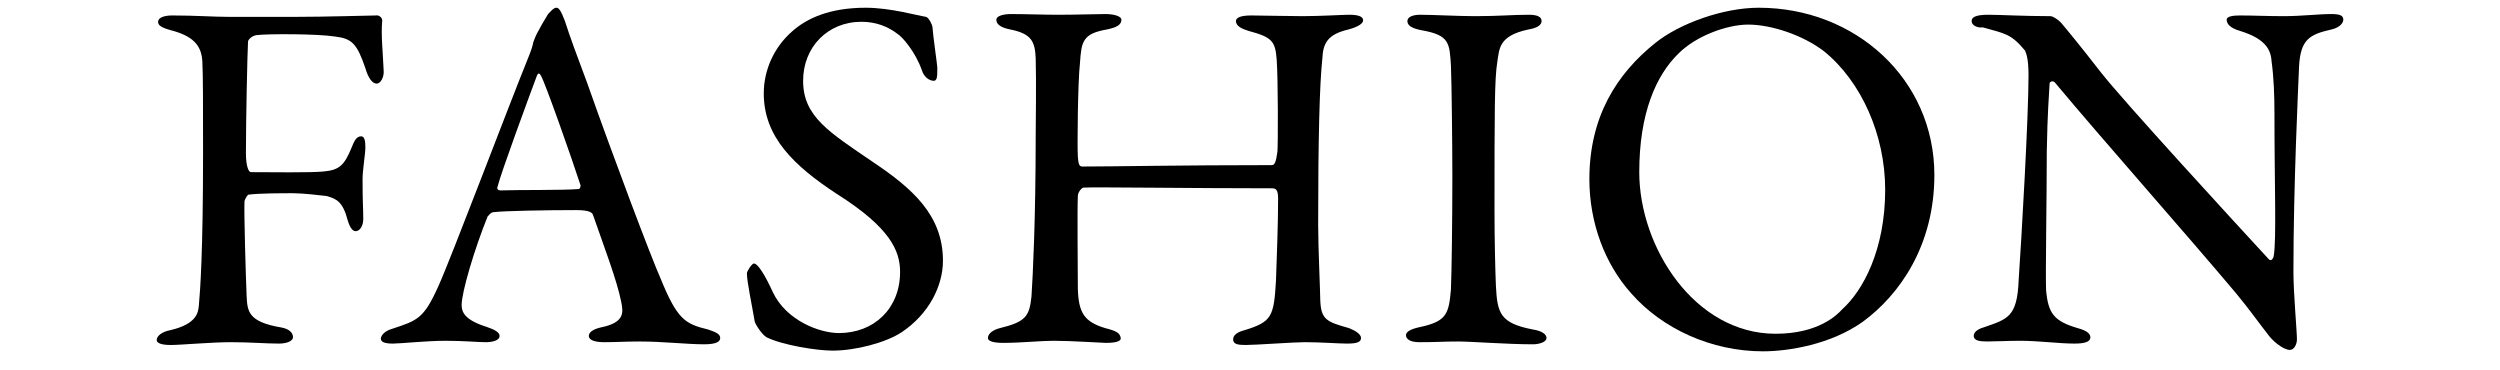 <?xml version="1.0" encoding="utf-8"?>
<!-- Generator: Adobe Illustrator 28.1.0, SVG Export Plug-In . SVG Version: 6.00 Build 0)  -->
<svg version="1.1" id="レイヤー_1" xmlns="http://www.w3.org/2000/svg" xmlns:xlink="http://www.w3.org/1999/xlink" x="0px"
	 y="0px" viewBox="0 0 355.8 52.6" style="enable-background:new 0 0 355.8 52.6;" xml:space="preserve">
<style type="text/css">
	.st0{opacity:0;fill:#FFFFFF;}
</style>
<rect x="0" y="0.1" class="st0" width="355.8" height="52.4"/>
<g>
	<path d="M32.6,2.4H42c4.3,0,10.9-0.2,11.5-0.2c0.4-0.1,0.9,0.3,0.9,0.7C54.2,5,54.5,7.5,54.6,10c0.1,0.9-0.4,1.9-1,1.9
		c-0.6,0-1.2-0.8-1.6-2.2c-1.2-3.5-1.9-4.2-4.3-4.5C45.2,4.8,38,4.8,36.5,5c-0.7,0.1-1.2,0.7-1.2,0.9C35.2,7.7,35,17.1,35,21.8
		c0,1.9,0.4,2.7,0.7,2.7c2.8,0,8.6,0.1,10.4-0.1c2.2-0.2,2.9-0.9,3.9-3.3c0.4-1,0.7-1.7,1.4-1.7c0.5,0,0.6,0.7,0.6,1.6
		c0,0.9-0.4,3.2-0.4,4.5c0,3.5,0.1,4.1,0.1,5.7c0,0.8-0.4,1.7-1.1,1.7c-0.4,0-0.8-0.5-1.1-1.5c-0.7-2.7-1.6-3.1-3-3.5
		c-0.8-0.1-3.4-0.4-4.8-0.4c-1.4,0-4.8,0-6.3,0.2c-0.2,0-0.5,0.6-0.6,0.9c-0.1,1.4,0.2,11.4,0.3,13.5c0.1,2.2,0.2,3.7,4.9,4.5
		c1.1,0.2,1.7,0.7,1.7,1.4c0,0.4-0.6,0.9-2,0.9c-1.9,0-4.1-0.2-6.8-0.2c-2.9,0-7.1,0.4-8.6,0.4c-1.4,0-2-0.3-2-0.7
		c0-0.6,0.8-1.2,1.9-1.4c3.9-0.9,4-2.6,4.1-3.5c0.2-2.2,0.6-7.6,0.6-21.8c0-6.8,0-11-0.1-12.9c-0.1-2.4-1.4-3.7-4.5-4.5
		c-1.4-0.4-1.8-0.7-1.8-1.2c0-0.6,0.9-0.9,2-0.9C27.8,2.2,30.4,2.4,32.6,2.4z"/>
	<path d="M79.2,1.1c0.3,0,0.6,0.3,1.2,1.9c0.6,1.9,1.8,5.2,3.2,8.9c3.7,10.5,9.1,24.8,10.4,27.7c2.4,5.9,3.5,6.5,6.8,7.3
		c1.2,0.4,1.7,0.7,1.7,1.2s-0.5,0.9-2.3,0.9c-2.4,0-5.9-0.4-9.1-0.4c-2.3,0-3.3,0.1-5.1,0.1c-1.8,0-2.2-0.5-2.2-0.9s0.4-0.9,1.7-1.2
		c3.5-0.7,3.2-2.2,2.9-3.7c-0.6-3-2.4-7.7-4-12.3c-0.1-0.3-0.4-0.7-2.4-0.7c-4,0-10.3,0.1-11.8,0.3c-0.3,0-0.6,0.4-0.8,0.6
		c-1.9,4.7-3.7,10.8-3.7,12.6c0,0.9,0.3,2.1,3.5,3.1c1.2,0.4,1.9,0.8,1.9,1.3c0,0.7-1.1,0.9-2,0.9c-1.2,0-3-0.2-5.7-0.2
		c-2.7,0-6.4,0.4-7.5,0.4c-1.3,0-1.7-0.3-1.7-0.7s0.5-1.1,1.6-1.4c3.6-1.2,4.5-1.4,6.6-6.1c1.7-3.7,9.9-25.4,12.9-32.8
		c0.4-1,0.5-1.4,0.6-1.9c0.1-0.2,0.2-0.6,0.5-1.2C76.7,4.2,77.5,2.8,78,2C78.5,1.5,78.8,1.1,79.2,1.1z M82.4,26.9
		c0.1,0,0.3-0.4,0.2-0.6c-1.2-3.7-5-14.5-5.6-15.5c-0.2-0.4-0.4-0.5-0.6,0c-1.3,3.5-5,13.5-5.6,15.8c-0.1,0.3,0.1,0.5,0.4,0.5
		C74,27,80,27.1,82.4,26.9z"/>
	<path d="M123.2,1.1c3.5,0,7.3,1.1,8.6,1.3c0.4,0.1,0.9,1.2,0.9,1.4c0.1,1.4,0.7,5.5,0.7,5.8c0,1.2,0,1.9-0.5,1.9
		c-0.6,0-1.4-0.5-1.7-1.5c-0.9-2.6-2.8-4.8-3.5-5.2c-1.3-1-3-1.7-5.1-1.7c-4.8,0-8.3,3.6-8.3,8.4c0,5.1,3.7,7.3,10,11.6
		c5.5,3.7,9.9,7.5,9.9,14c0,3.6-2,7.6-5.9,10.2c-2.3,1.5-6.6,2.6-9.8,2.6c-2.3,0-7.2-0.8-9.4-1.9c-0.7-0.4-1.7-2-1.7-2.3
		c-0.4-2.4-1.1-5.6-1.1-6.8c0-0.3,0.7-1.4,1-1.4c0.6,0,1.7,1.9,2.7,4.1c1.9,4,6.6,5.8,9.4,5.8c5,0,8.7-3.5,8.7-8.7
		c0-3-1.4-6.3-9-11.1c-6.1-4-10.4-8.1-10.4-14.3c0-3.4,1.5-6.6,4-8.8C114.8,2.6,118.1,1.1,123.2,1.1z"/>
	<path d="M153.4,22.3c0.1,1.4,0.3,1.4,0.8,1.4c4.2,0,14-0.2,26.8-0.2c0.4,0,0.6-0.4,0.8-1.9c0.1-0.9,0.1-10.3-0.1-13.1
		c-0.2-2.7-0.7-3.2-4-4.1c-1-0.3-1.8-0.7-1.8-1.4c0-0.5,0.7-0.8,2.2-0.8c0.9,0,5.5,0.1,7.3,0.1c2.4,0,5.8-0.2,6.6-0.2
		c1.2,0,2,0.2,2,0.8c0,0.4-0.6,0.9-2.1,1.3c-3,0.7-3.6,2-3.7,4.1c-0.4,3.7-0.6,11.4-0.6,23.7c0,3.2,0.3,9.6,0.3,10.7
		c0.1,2.8,0.9,3.1,4.1,4c1,0.4,1.7,0.9,1.7,1.4c0,0.6-0.6,0.8-2,0.8c-1.2,0-3.7-0.2-6-0.2c-1.6,0-7,0.4-8.4,0.4
		c-1.1,0-1.8-0.1-1.8-0.8s0.8-1.1,1.6-1.3c3.9-1.2,4.2-1.9,4.5-7.1c0.1-3,0.3-8,0.3-11.6c0-1.3-0.3-1.5-0.9-1.5
		c-11.2,0-25.3-0.2-26.8-0.1c-0.2,0-0.8,0.6-0.8,1.2c-0.1,1.9,0,11.1,0,13.2c0.1,3.4,0.9,4.7,3.9,5.6c1.6,0.4,2.1,0.7,2.2,1.4
		c0.1,0.6-1.2,0.7-2.1,0.7c-0.5,0-4.9-0.3-7.5-0.3c-1.7,0-4.7,0.3-7.1,0.3c-1.6,0-2.2-0.3-2.2-0.7c0-0.7,0.9-1.2,1.7-1.4
		c3.7-0.9,4.2-1.7,4.5-4.5c0.2-3,0.6-11.1,0.6-22.8c0-1.3,0.1-7.9,0-11.1c-0.1-2.4-0.6-3.5-3.6-4.1c-1.5-0.3-2-0.8-2-1.4
		c0-0.5,0.9-0.8,2.1-0.8c2,0,4.7,0.1,6.6,0.1c3,0,5.2-0.1,6.8-0.1c1.5,0,2.3,0.4,2.3,0.8c0,0.7-0.6,1.1-2.1,1.4
		c-3.4,0.6-3.6,1.7-3.8,4.8C153.4,11.5,153.3,21,153.4,22.3z"/>
	<path d="M206.7,25.2c0-4.5-0.1-13.4-0.2-15.8c-0.2-3.3-0.2-4.4-4.2-5.1c-1.6-0.3-2-0.8-2-1.3c0-0.6,0.8-0.9,1.8-0.9
		c1.9,0,5.5,0.2,7.8,0.2c3.5,0,5.2-0.2,7.7-0.2c1.2,0,1.8,0.3,1.8,0.9s-0.7,1-1.9,1.2c-4.2,0.9-4.1,2.7-4.4,4.6
		c-0.4,2.4-0.4,7.1-0.4,21.2c0,4,0.1,8.4,0.2,10.7c0.2,3.9,0.6,5.3,5.3,6.2c1.3,0.2,1.9,0.7,1.9,1.2c0,0.6-1.1,0.9-1.9,0.9
		c-3.7,0-8.8-0.4-10.7-0.4c-2.2,0-2.8,0.1-5.5,0.1c-1.4,0-1.9-0.5-1.9-1c0-0.5,0.7-0.9,2.2-1.2c3.6-0.8,3.9-1.9,4.2-5.3
		C206.6,38.8,206.7,31.3,206.7,25.2z"/>
	<path d="M250.3,1.1c13.8,0,25,10.2,25,23.8c0,10.1-5,17.1-10.2,20.9c-4.5,3.2-10.5,4.2-14.2,4.2c-7.3,0-14.3-3.2-18.7-8.2
		c-3.8-4.2-6-10.1-6-16.3c0-8.9,3.9-15,9.4-19.4C239.1,3.3,245.3,1.1,250.3,1.1z M248.8,3.5c-3,0-7.4,1.6-9.9,4.1
		c-3.2,3.1-5.6,8.5-5.6,16.9c0,10.7,7.9,23,19.4,23c6,0,8.7-2.6,9.5-3.5c2.9-2.6,6.1-8.4,6.1-17c0-7.8-3.4-15.4-8.7-19.7
		C256.6,5,252.1,3.5,248.8,3.5z"/>
	<path d="M280.6,3c0-0.6,0.7-0.9,2.4-0.9c1.6,0,5.1,0.2,8.8,0.2c0.4,0,1.1,0.5,1.5,0.9c1.1,1.3,2.9,3.5,5.7,7.1
		c3.2,4.1,19.1,21.4,23.9,26.6c0.4,0.4,0.7-0.3,0.7-0.5c0.4-2.3,0.1-10.1,0.1-20.4c0-2.4-0.1-5-0.4-7.2c-0.1-1.5-0.6-3.2-4.5-4.4
		c-1.4-0.4-1.9-1-1.9-1.6c0-0.5,1-0.6,1.9-0.6c1.9,0,3.9,0.1,6.2,0.1c2.6,0,4.9-0.3,6.8-0.3c1.2,0,1.7,0.2,1.7,0.8
		c0,0.4-0.4,1.1-1.7,1.4c-3.1,0.7-4.4,1.4-4.6,5.3c-0.1,2.6-0.8,16.8-0.8,29.2c0,3,0.5,8.4,0.5,9.6c0,0.7-0.4,1.5-1,1.5
		c-1,0-2.6-1.4-3.2-2.3c-1.2-1.5-2.5-3.4-4.5-5.8c-6.8-8.1-19.2-22.1-25.7-29.9c-0.3-0.4-0.8-0.2-0.8,0.1c-0.1,1.9-0.3,4-0.4,9.6
		c0,6.5-0.2,17.6-0.1,19.8c0.3,3.3,1.1,4.4,4.5,5.4c1.5,0.4,1.8,0.9,1.8,1.3c0,0.7-0.9,0.9-2.3,0.9c-2.1,0-5.1-0.4-7.7-0.4
		c-1.6,0-3.5,0.1-4.7,0.1c-1,0-1.9-0.1-1.9-0.8c0-0.6,0.7-1,1.4-1.2c3.4-1.2,4.8-1.4,5-6.8c0.4-5.8,1.4-23.1,1.4-29.1
		c0-2.6-0.4-3.2-0.5-3.5c-2-2.4-2.8-2.4-6-3.3C281.4,4,280.6,3.6,280.6,3z"/>
</g>
</svg>
